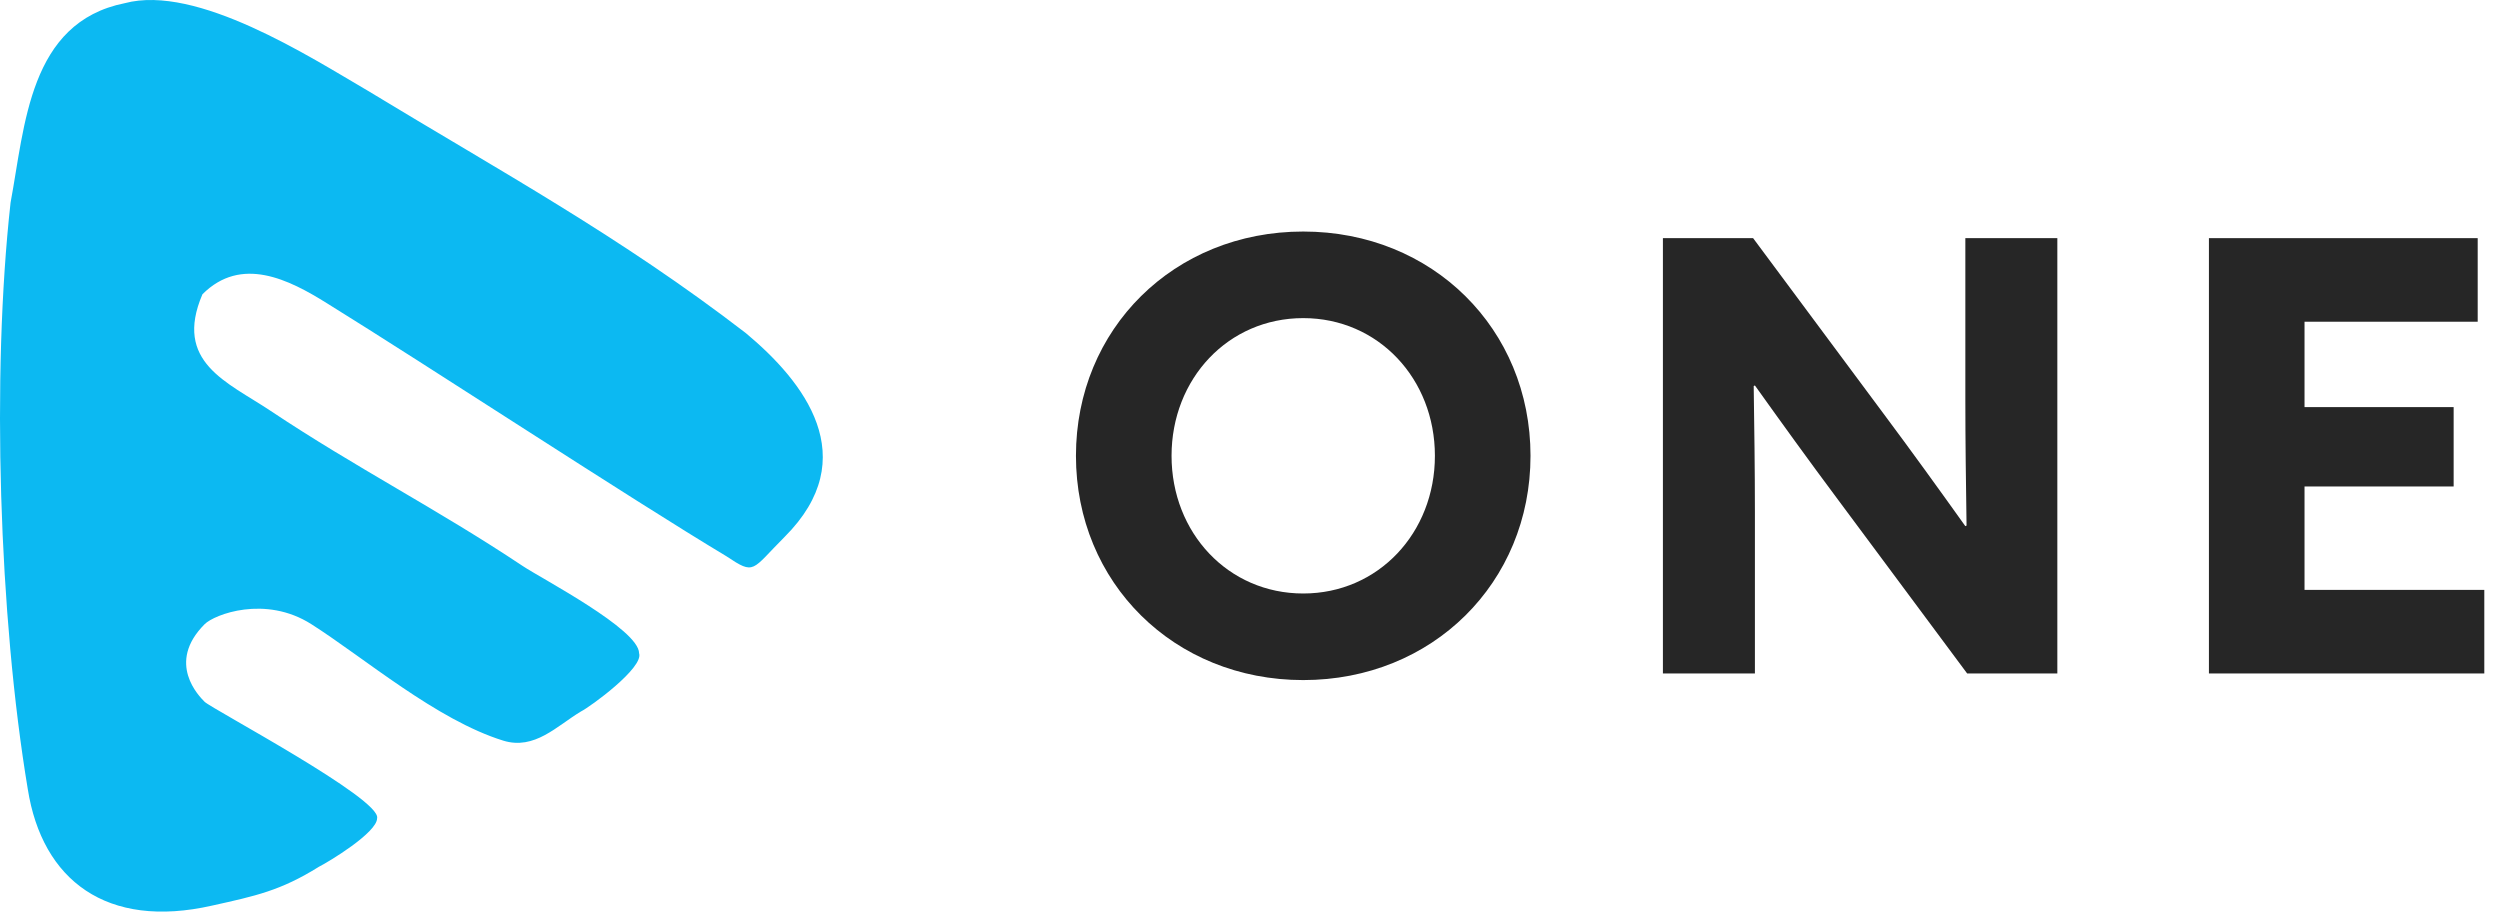 <svg width="158" height="58" viewBox="0 0 158 58" fill="none" xmlns="http://www.w3.org/2000/svg">
<path d="M7.889 0.2C12.434 -1.012 19.584 3.598 23.22 5.719C31.705 10.87 39.164 14.919 47.137 21.052C50.816 24.118 54.599 28.921 49.59 33.929C47.469 36.051 47.728 36.368 45.91 35.156C39.778 31.476 27.03 23.107 20.667 19.168C18.243 17.653 15.247 16.145 12.794 18.598C10.955 22.891 14.36 24.139 17.088 25.957C22.542 29.594 27.577 32.133 33.032 35.769C34.258 36.587 40.391 39.773 40.391 41.288C40.694 42.198 37.317 44.665 36.711 44.968C35.196 45.877 33.784 47.421 31.805 46.808C27.581 45.498 23.013 41.57 19.679 39.449C16.764 37.593 13.547 38.836 12.933 39.449C10.48 41.902 12.594 44.015 12.933 44.355C13.37 44.791 24.136 50.501 23.833 51.714C23.833 52.623 20.76 54.477 20.154 54.78C17.73 56.295 16.135 56.627 13.408 57.233C6.741 58.748 2.665 55.631 1.756 49.874C-0.062 38.965 -0.544 23.713 0.668 12.805C1.577 7.957 1.828 1.412 7.889 0.2Z" fill="#0CB9F2"/>
<path d="M82.364 37.509C87.114 37.509 90.686 33.671 90.686 28.807C90.686 23.943 87.114 20.105 82.364 20.105C77.614 20.105 74.042 23.943 74.042 28.807C74.042 33.671 77.614 37.509 82.364 37.509ZM82.364 42.981C74.194 42.981 68 36.825 68 28.807C68 20.789 74.194 14.633 82.364 14.633C90.534 14.633 96.728 20.789 96.728 28.807C96.728 36.825 90.534 42.981 82.364 42.981Z" fill="#262626"/>
<path d="M124.324 42.563L116.078 31.467C114.292 29.073 112.62 26.755 110.91 24.361L110.834 24.399C110.872 27.021 110.91 29.681 110.91 32.341V42.563H105.096V15.051H110.796L119.042 26.147C120.828 28.541 122.5 30.859 124.21 33.253L124.286 33.215C124.248 30.593 124.21 27.933 124.21 25.273V15.051H130.024V42.563H124.324Z" fill="#262626"/>
<path d="M139.604 42.563V15.051H156.59V20.333H145.646V25.729H155.07V30.745H145.646V37.281H157.008V42.563H139.604Z" fill="#262626"/>
</svg>
